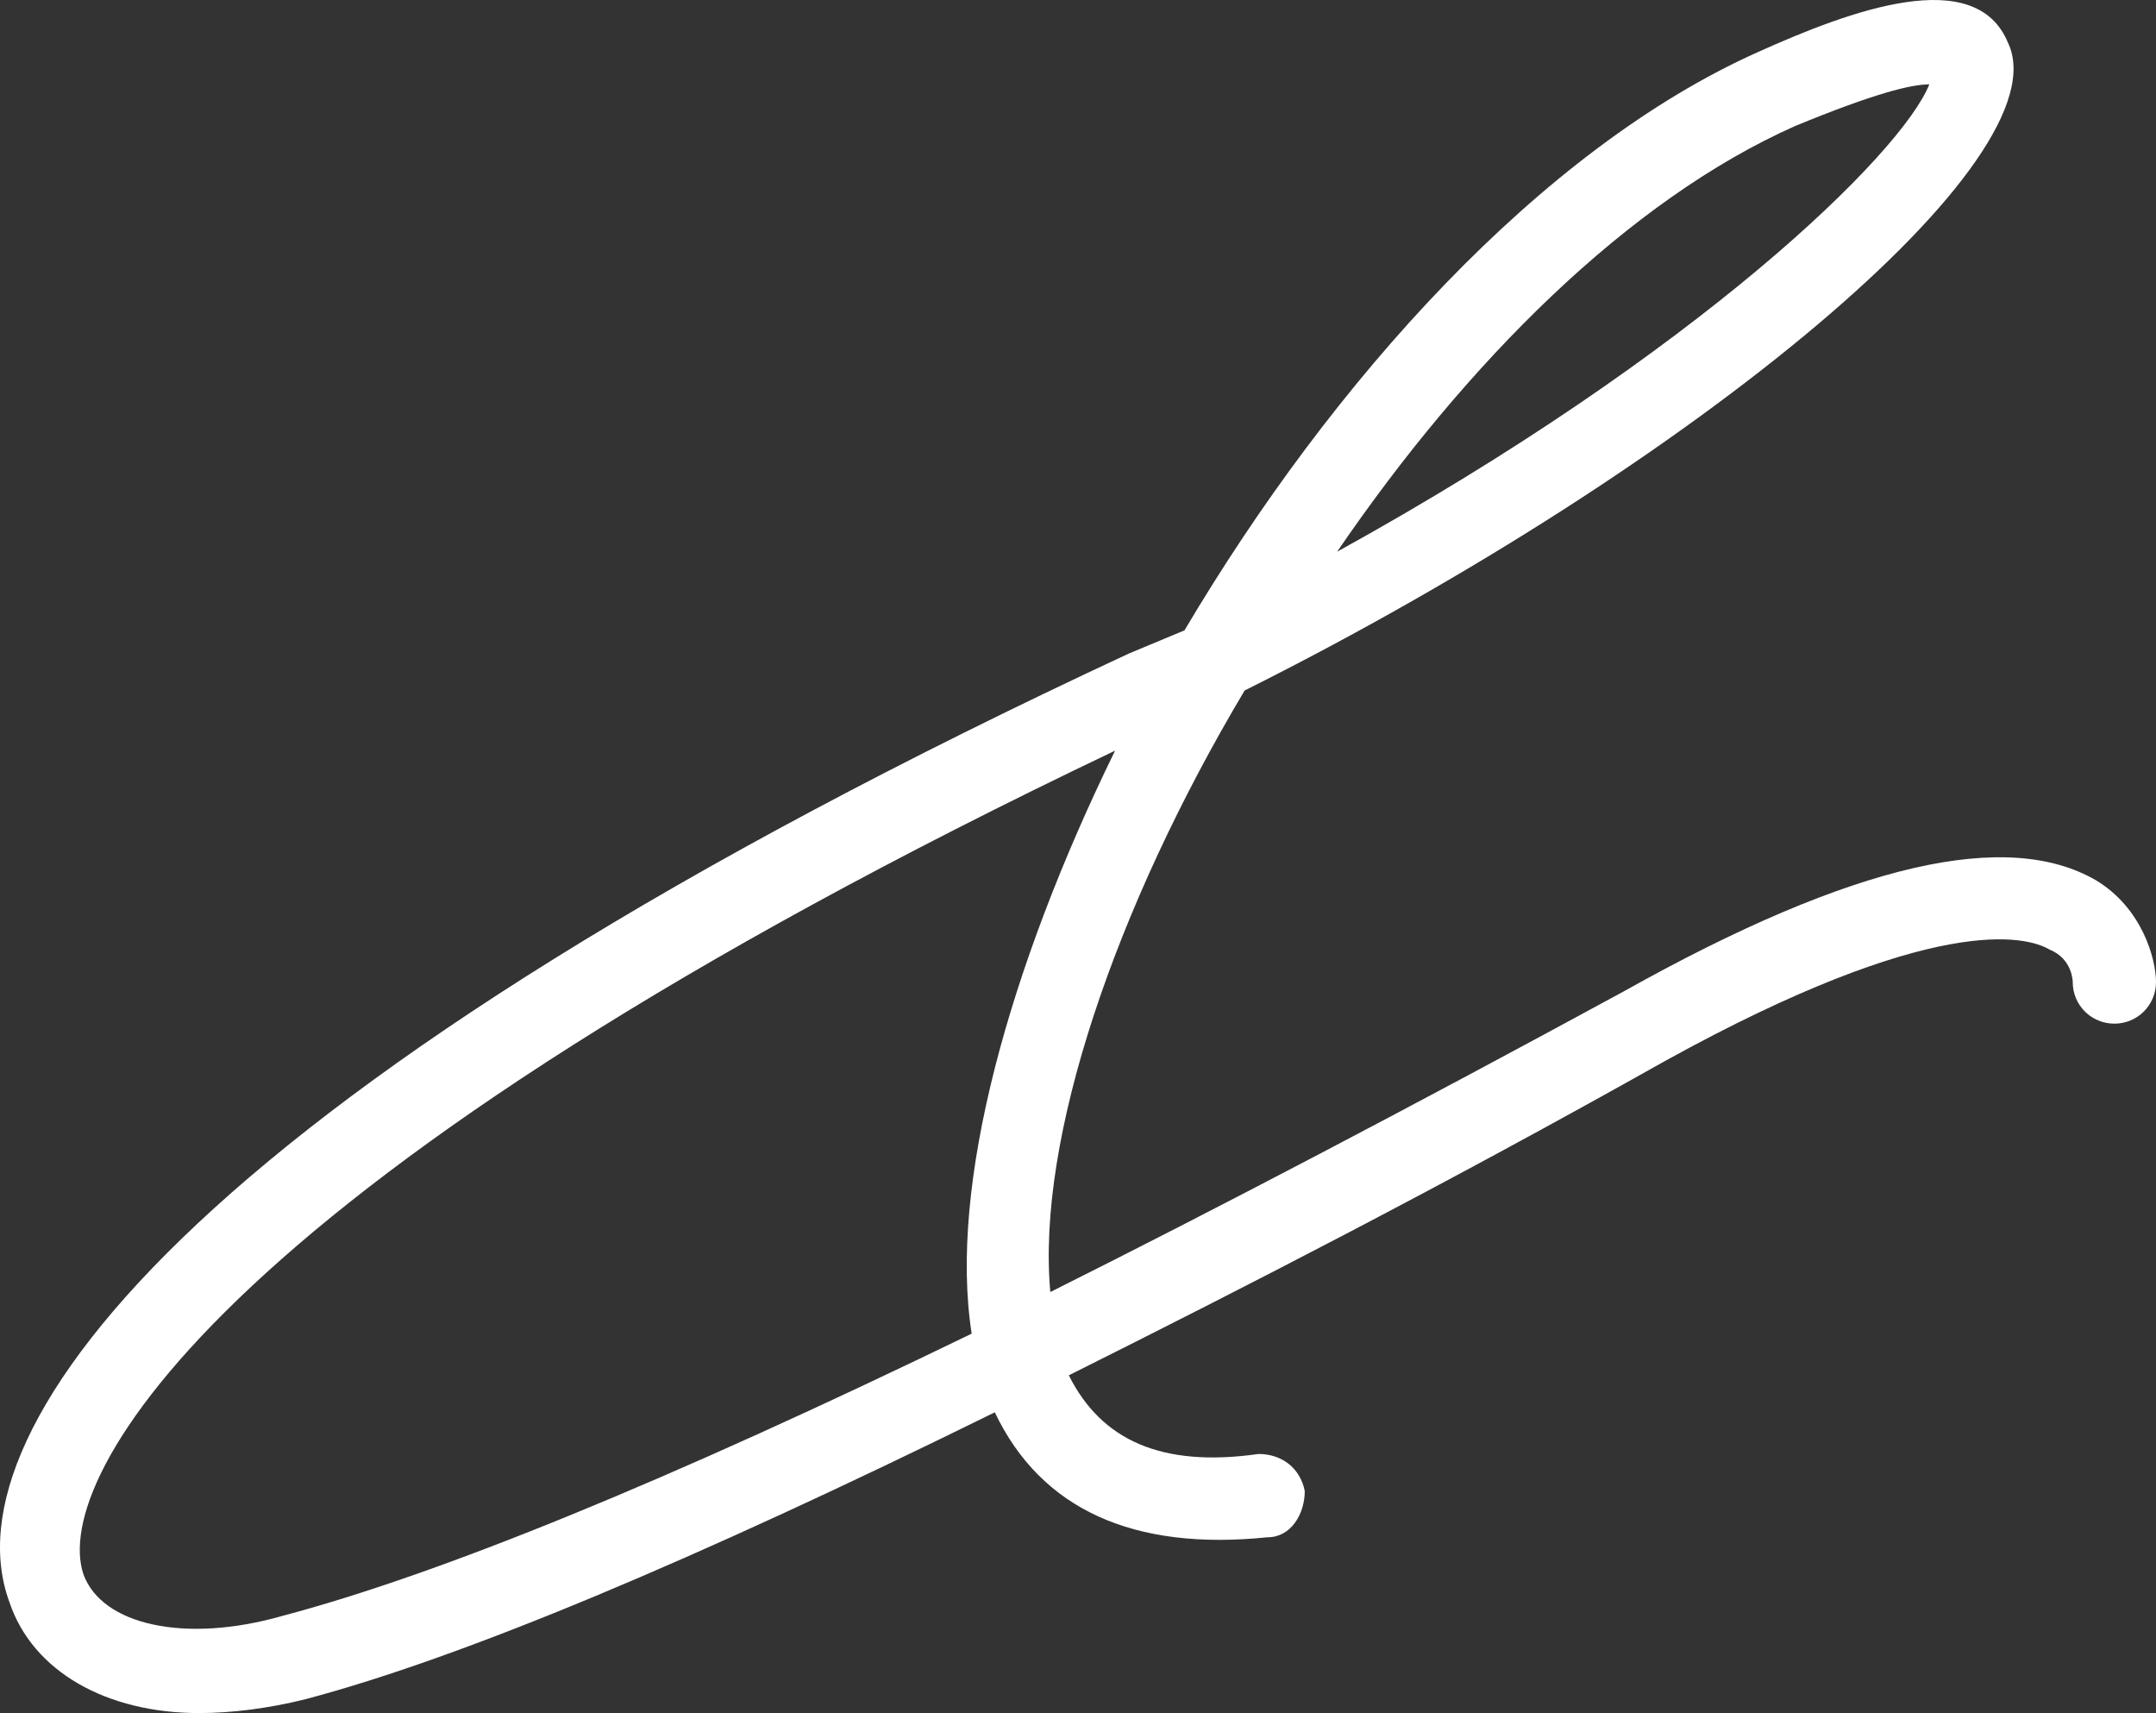 <?xml version="1.0" encoding="UTF-8"?> <svg xmlns="http://www.w3.org/2000/svg" width="584" height="464" viewBox="0 0 584 464" fill="none"><rect x="0" y="0" width="584" height="464" fill="#333333" stroke="none"/><path d="M53.924 463.951C28.861 463.951 8.811 452.673 2.546 433.876C-14.998 386.257 55.177 293.525 305.804 176.984L320.842 170.718C360.942 103.049 417.333 40.392 476.231 14.076C501.293 2.798 535.128 -9.733 543.9 11.57C558.938 42.898 459.94 125.605 337.133 187.009C302.045 245.906 280.741 308.563 284.501 349.916C329.614 327.36 382.245 299.791 439.89 268.462C502.546 233.375 543.9 224.603 567.709 238.387C580.241 245.906 584 259.69 584 265.956C584 272.222 578.988 277.234 572.722 277.234C566.456 277.234 561.444 272.222 561.444 265.956C561.444 265.956 561.444 259.69 555.178 257.184C548.912 253.425 523.85 247.159 451.168 287.259C391.017 321.094 337.133 348.663 289.513 372.473C298.285 390.016 314.576 397.535 340.892 393.776C347.158 393.776 352.17 397.535 353.423 403.801C353.423 410.067 349.664 416.332 343.398 416.332C307.057 420.092 281.995 408.813 269.463 382.498C188.01 422.598 125.353 448.914 82.746 460.192C72.721 462.698 62.696 463.951 53.924 463.951ZM362.195 149.415C459.94 95.53 515.078 41.645 522.597 22.848C517.584 22.848 507.559 25.354 486.255 34.126C441.143 54.176 397.283 98.036 362.195 149.415ZM76.481 437.636C119.087 426.357 180.491 401.295 263.198 361.194C256.932 321.094 273.223 262.197 302.045 203.299C60.19 318.588 13.824 400.042 22.596 426.357C27.608 440.142 50.165 445.154 76.481 437.636Z" fill="white"></path></svg> 